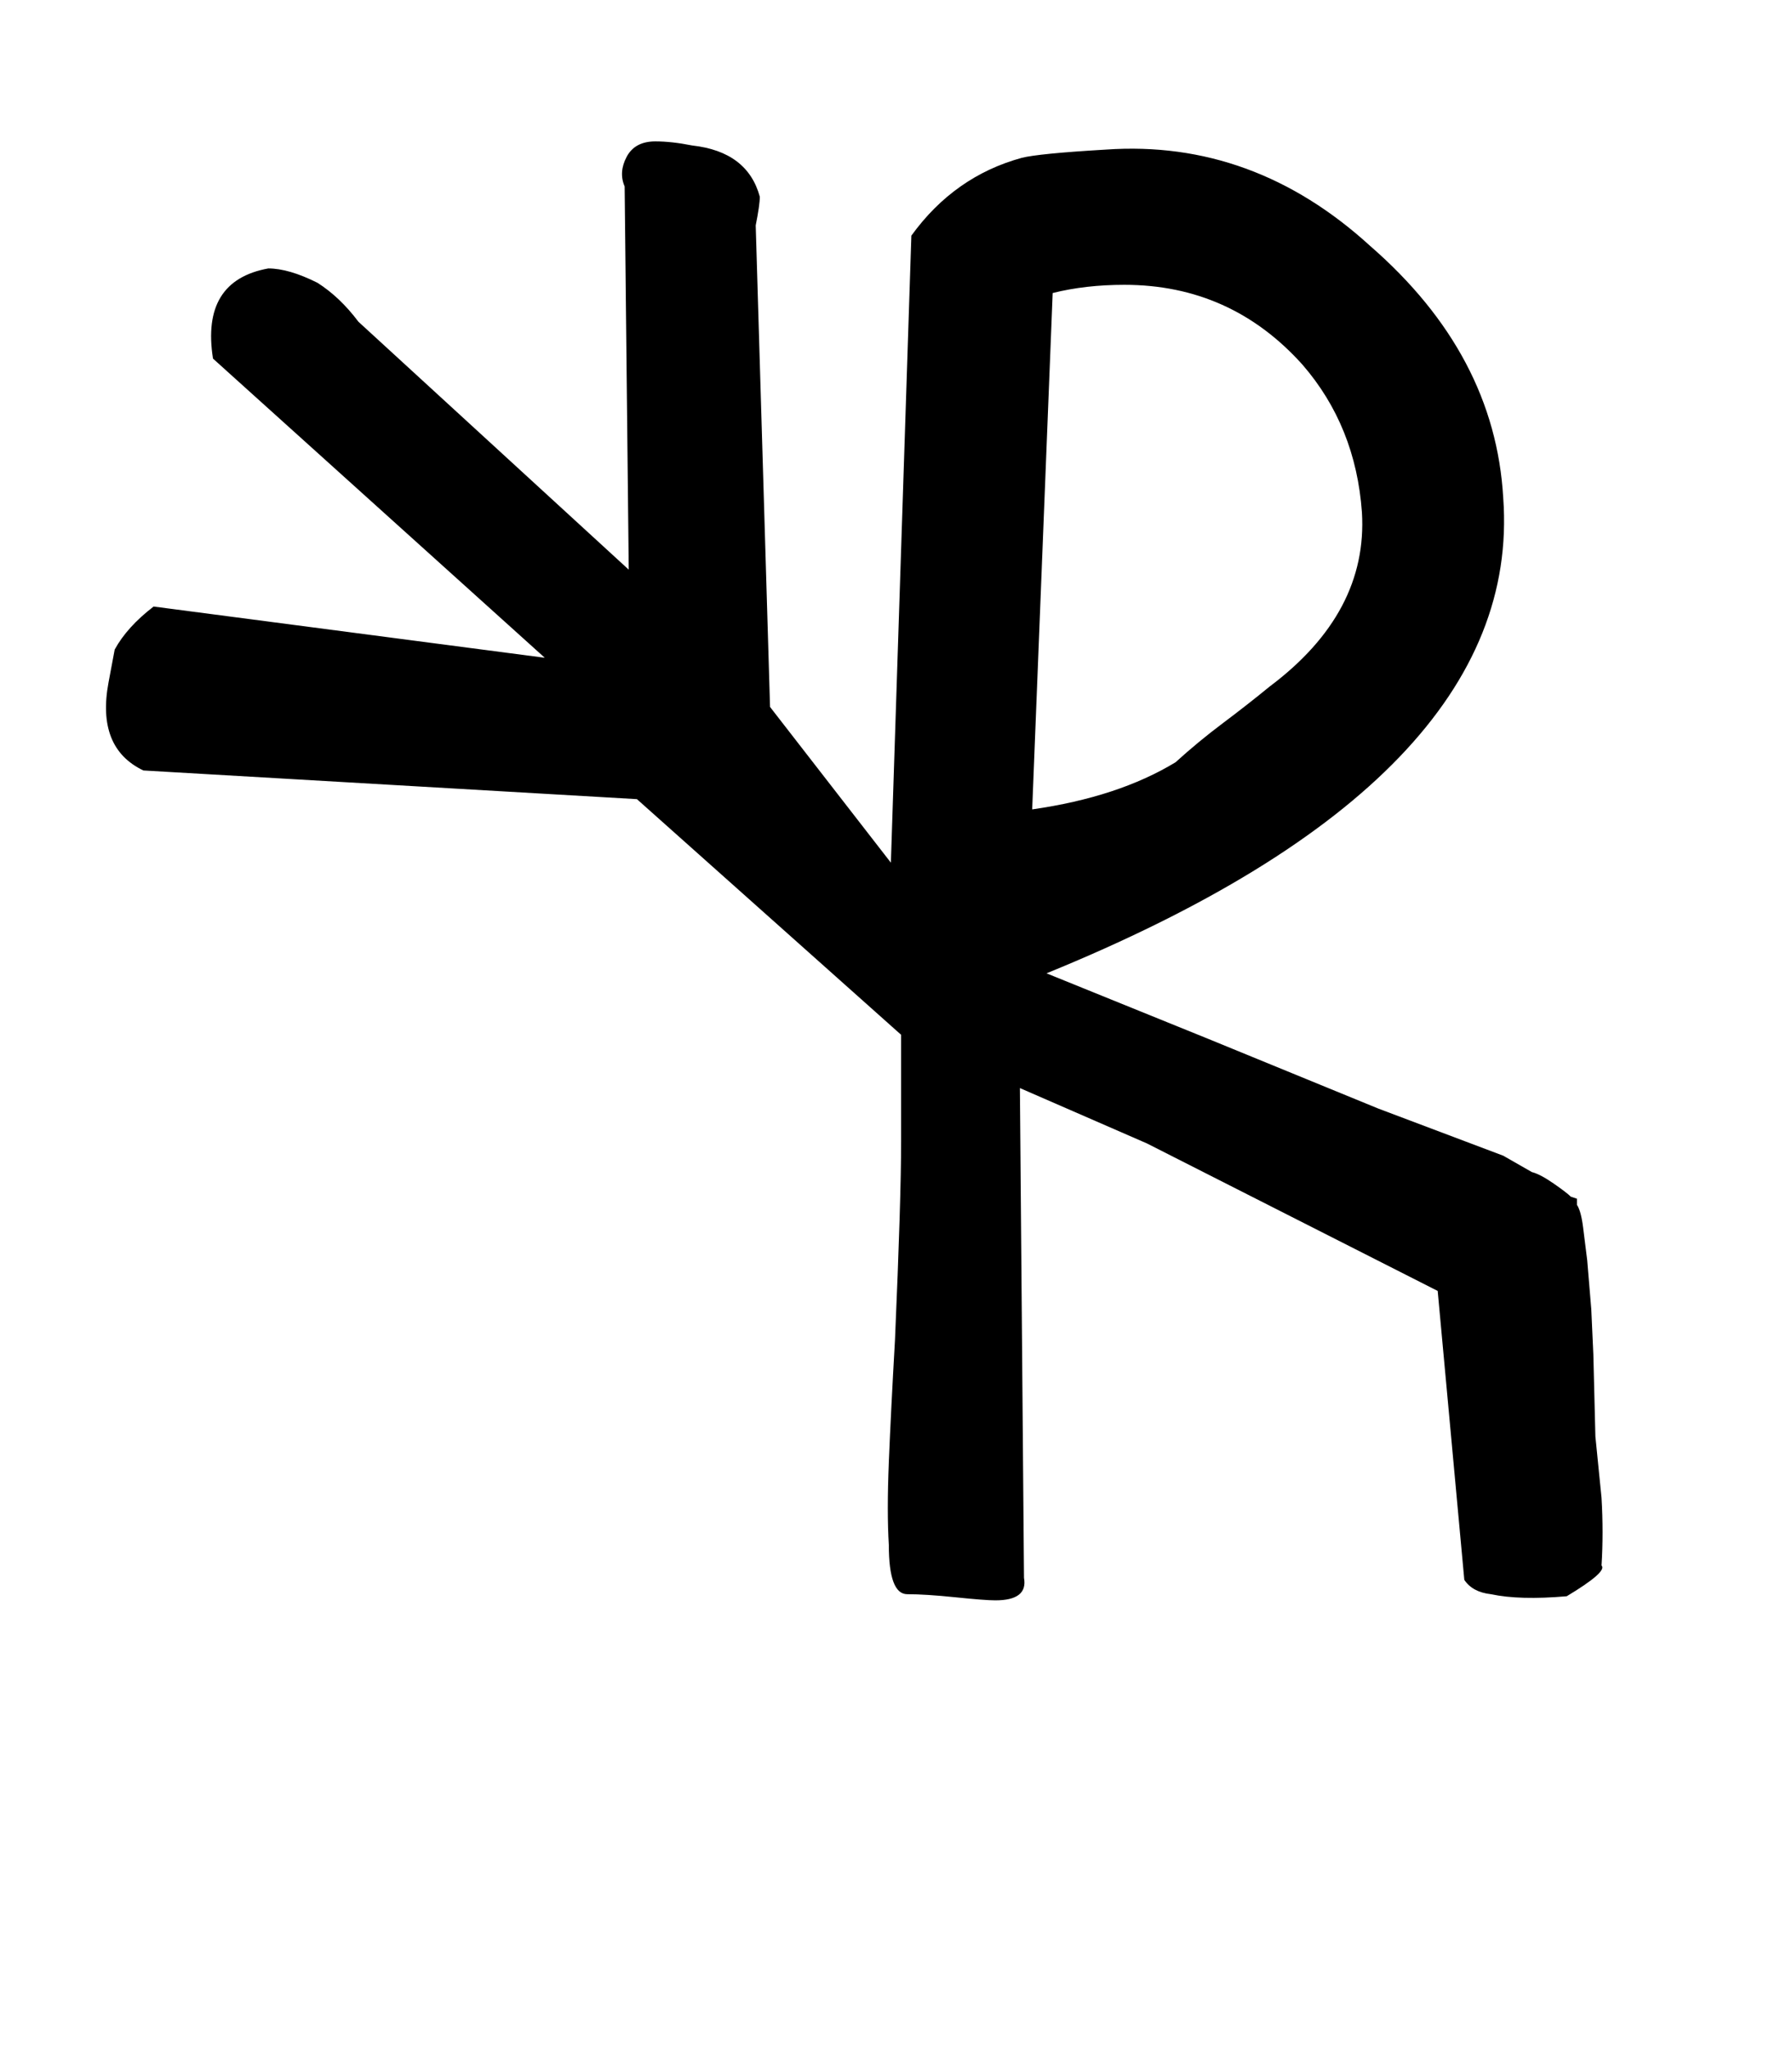 <!-- Generated by IcoMoon.io -->
<svg version="1.1" xmlns="http://www.w3.org/2000/svg" width="28" height="32" viewBox="0 0 28 32">
<title>oe</title>
<path d="M15.936 16.992l0.064 7.648q0.064 0.352-0.448 0.352-0.16 0-0.624-0.048t-0.752-0.048-0.288-0.768q-0.032-0.512 0-1.296t0.096-1.904q0.096-2.208 0.096-3.104v-1.664l-4.128-3.68-7.712-0.448q-0.736-0.352-0.544-1.376l0.096-0.512q0.192-0.352 0.608-0.672l6.112 0.8-5.184-4.672q-0.192-1.216 0.864-1.408 0.32 0 0.768 0.224 0.352 0.224 0.64 0.608l4.224 3.872-0.064-5.984q-0.096-0.224 0.032-0.464t0.448-0.24q0.128 0 0.272 0.016t0.304 0.048q0.864 0.096 1.056 0.8 0 0.128-0.064 0.448l0.224 7.52 1.888 2.432 0.32-9.792q0.672-0.928 1.728-1.216 0.128-0.032 0.448-0.064t0.864-0.064q2.304-0.16 4.128 1.504 1.952 1.696 2.080 3.936 0.32 4.384-7.136 7.424l2.528 1.024 2.656 1.088 1.952 0.736 0.448 0.256q0.128 0.032 0.336 0.176t0.272 0.208l0.096 0.032v0.096q0.064 0.096 0.096 0.352l0.064 0.512 0.064 0.768 0.032 0.704 0.032 1.28 0.096 0.96q0.032 0.544 0 1.056 0.096 0.096-0.544 0.48-0.736 0.064-1.184-0.032-0.288-0.032-0.416-0.224l-0.416-4.512-4.544-2.304zM16.128 12.64q1.344-0.192 2.24-0.736 0.352-0.32 0.736-0.608t0.736-0.576q1.536-1.152 1.44-2.72-0.096-1.344-0.928-2.304-1.12-1.248-2.784-1.248-0.608 0-1.12 0.128z"></path>
</svg>
